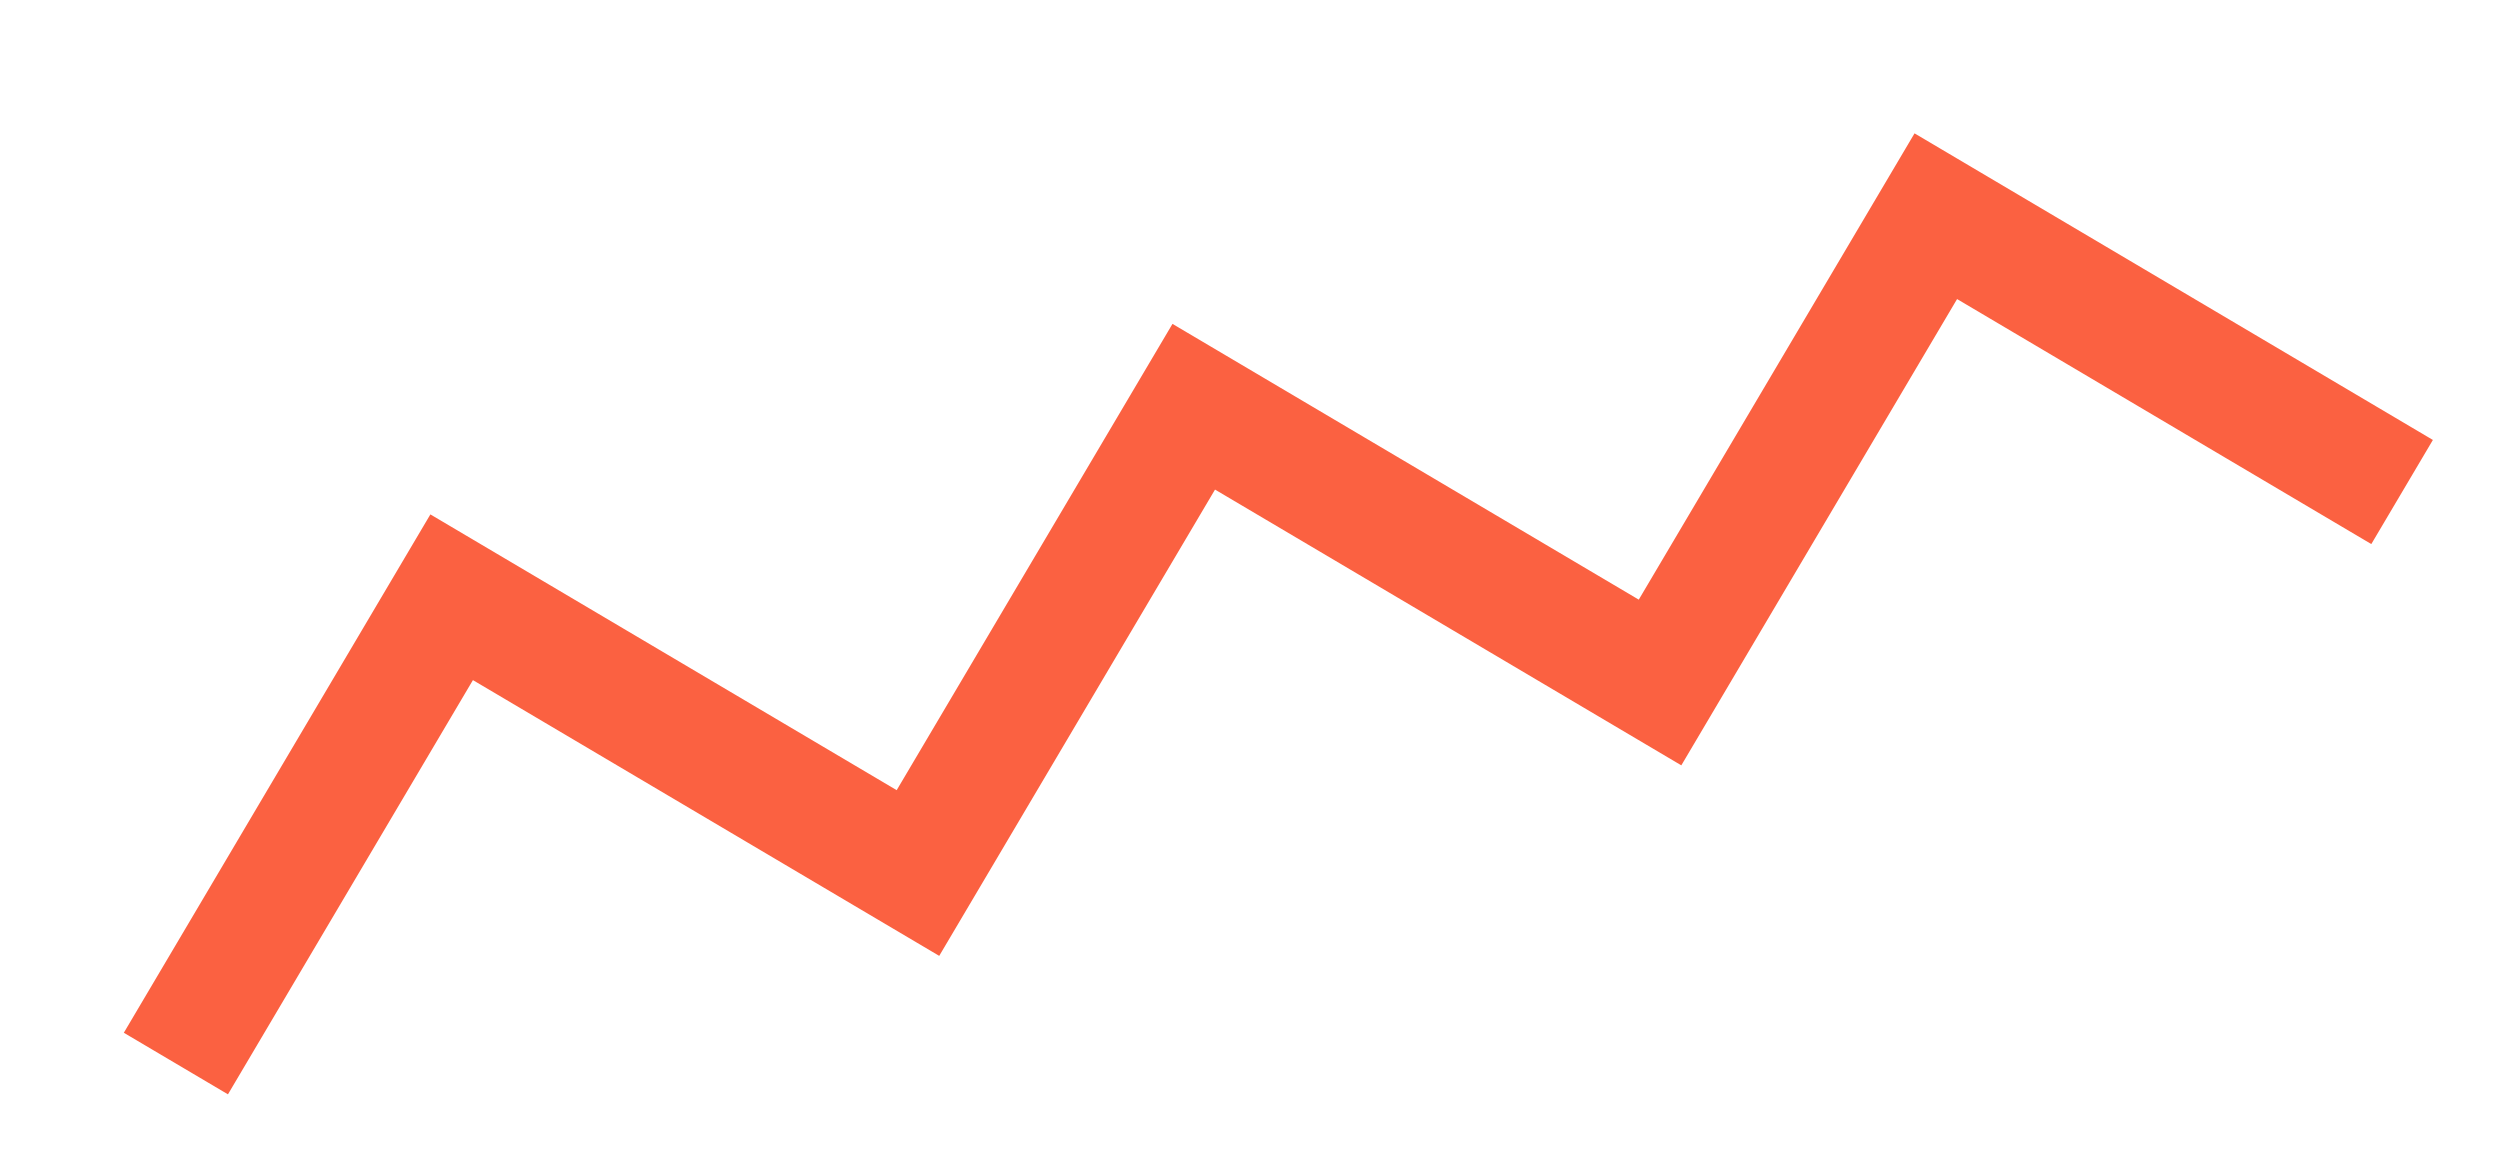 <?xml version="1.0" encoding="UTF-8"?> <svg xmlns="http://www.w3.org/2000/svg" width="62" height="29" viewBox="0 0 62 29" fill="none"> <path d="M4.362 26.376L11.201 14.812L22.765 21.651L29.605 10.087L41.169 16.926L48.008 5.362L59.572 12.202" stroke="#FB6141" stroke-width="3"></path> </svg> 